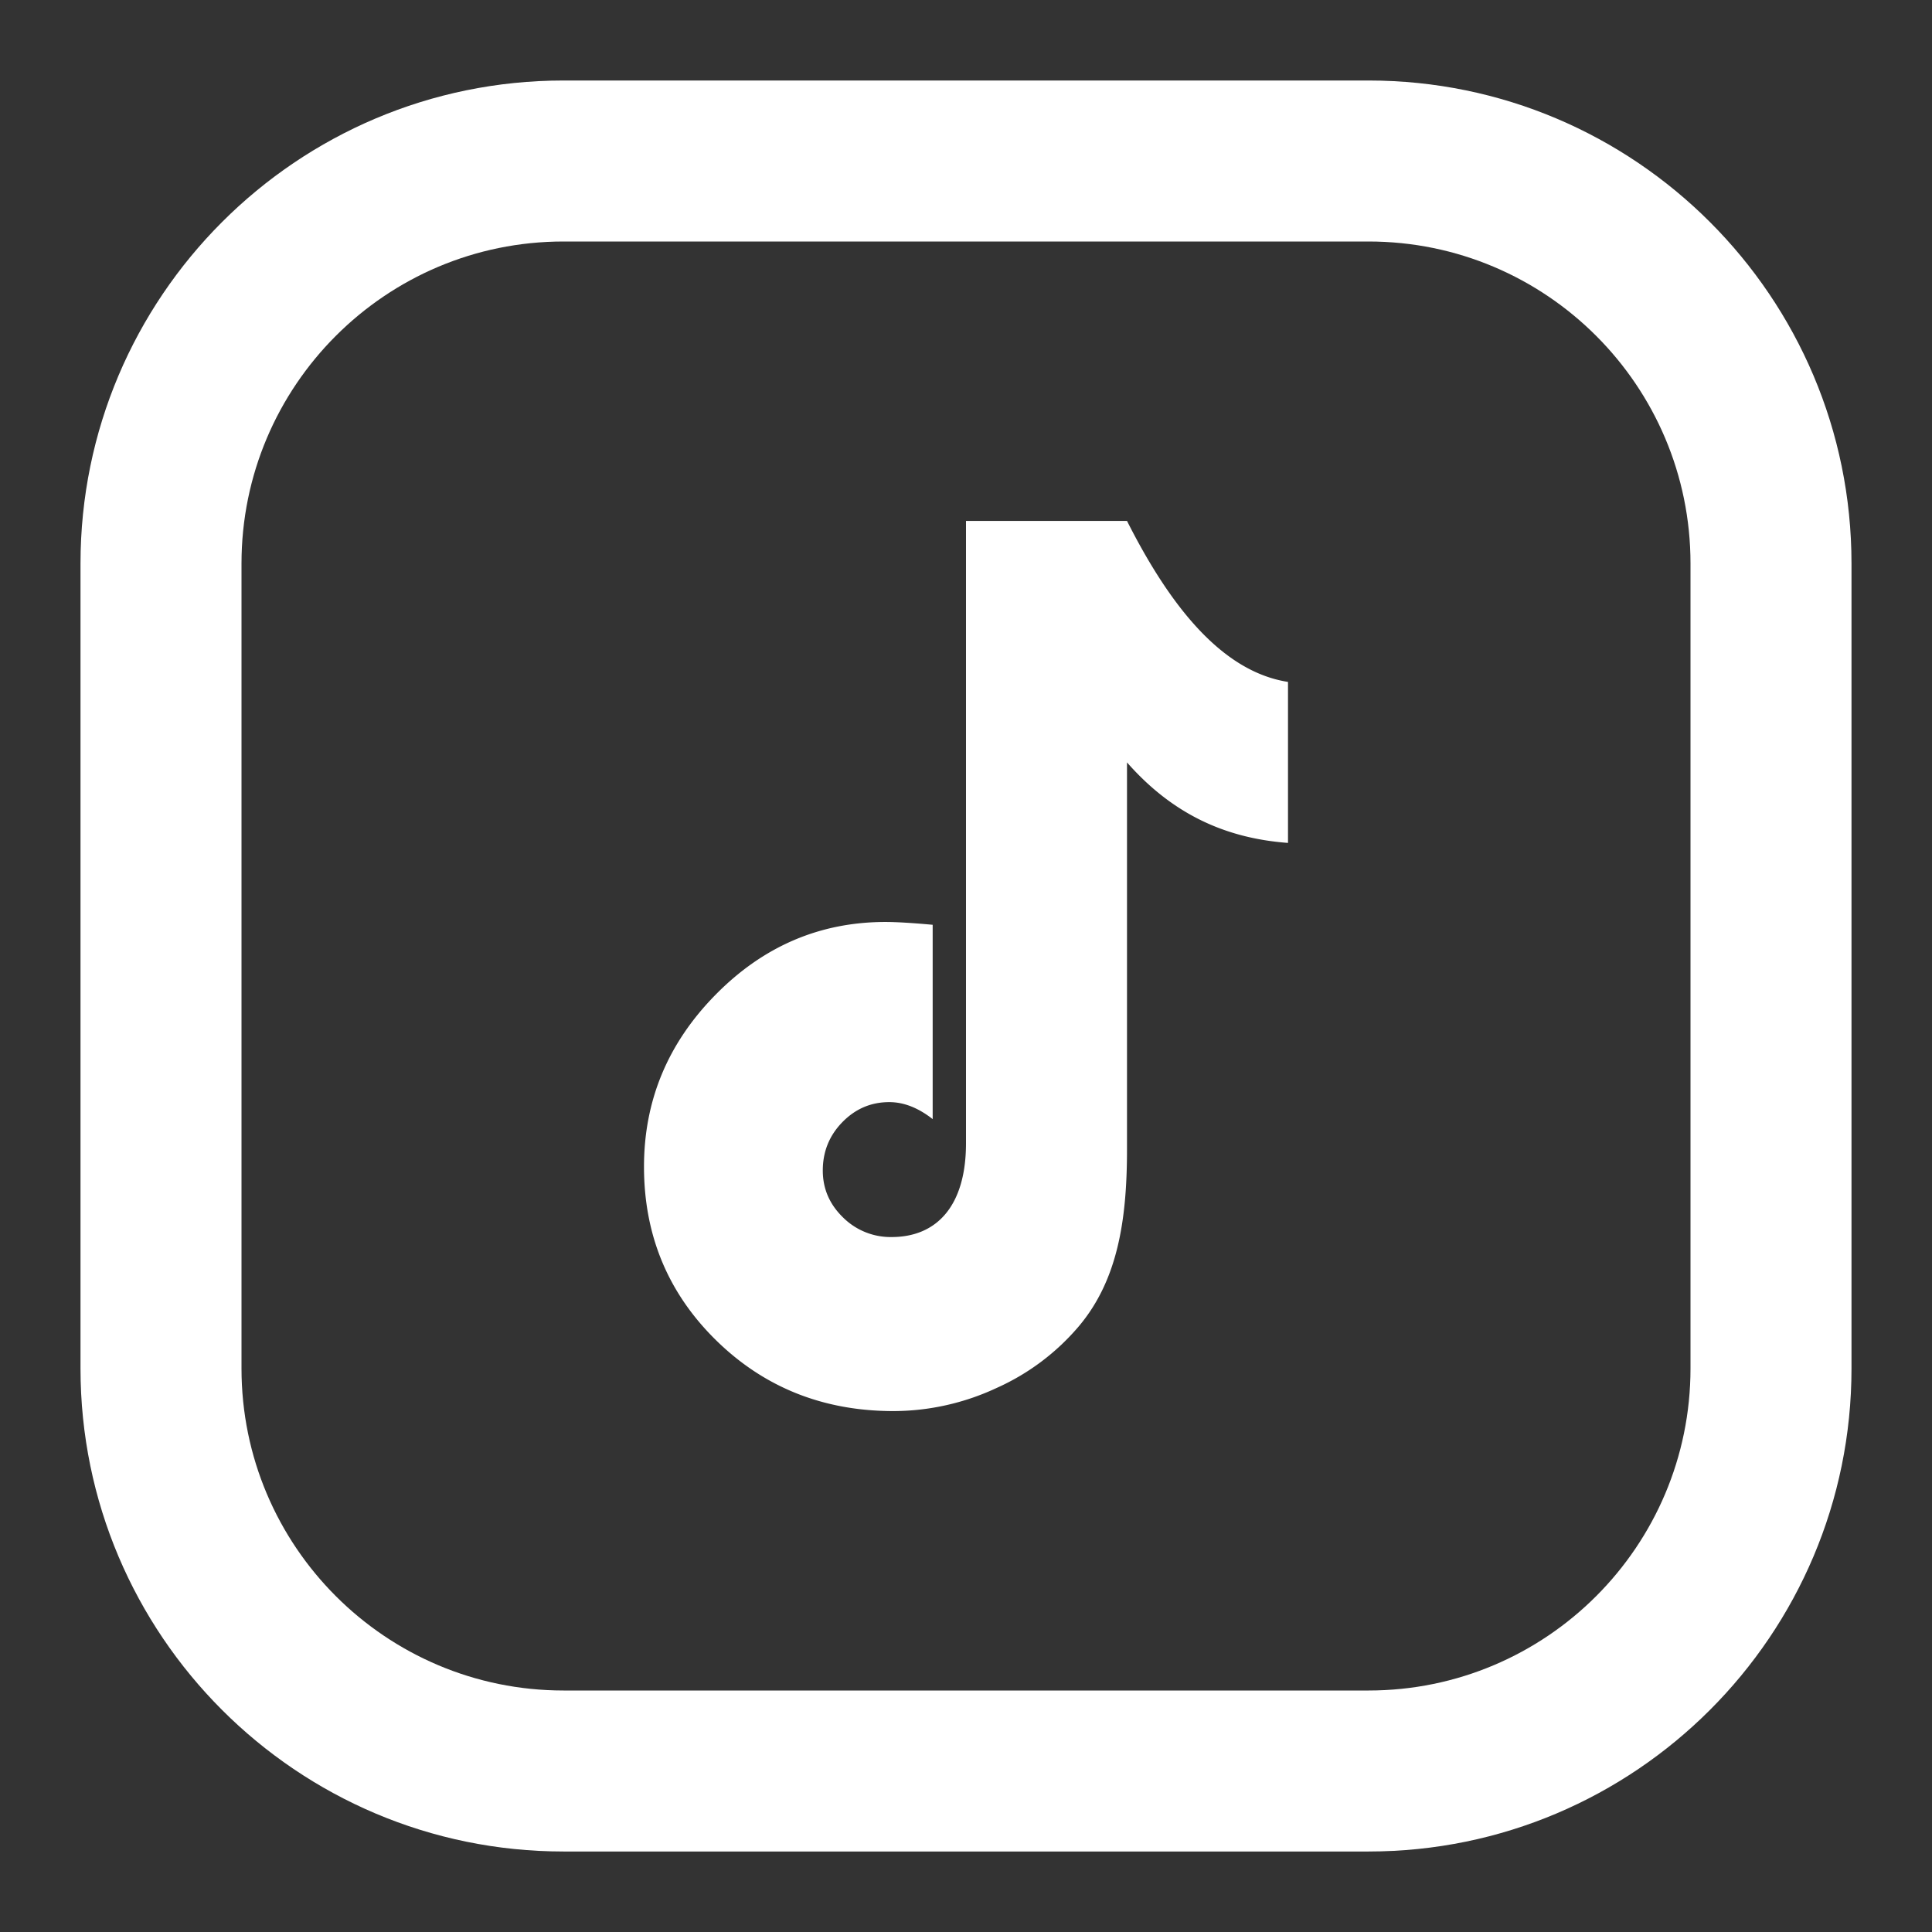 <svg xmlns="http://www.w3.org/2000/svg" version="1.1" xmlns:xlink="http://www.w3.org/1999/xlink" width="512" height="512" x="0" y="0" viewBox="0 0 24 24" style="enable-background:new 0 0 512 512" xml:space="preserve" fill-rule="evenodd" class=""><rect x="0" y="0" width="24" height="24" fill="#333333" stroke="none"/><g><path d="M23 7c0-3.311-2.689-6-6-6H7C3.689 1 1 3.689 1 7v10c0 3.311 2.689 6 6 6h10c3.311 0 6-2.689 6-6zm-2 0v10c0 2.208-1.792 4-4 4H7c-2.208 0-4-1.792-4-4V7c0-2.208 1.792-4 4-4h10c2.208 0 4 1.792 4 4z" fill="#ffffff" opacity="1" data-original="#000000" class=""></path><path fill-rule="nonzero" d="M12 6.471h2c.567 1.124 1.214 1.877 2 2v2c-.723-.054-1.403-.32-2-1v4.812c0 .894-.123 1.623-.592 2.185a2.882 2.882 0 0 1-1.028.774 3.039 3.039 0 0 1-1.28.287c-.871 0-1.606-.293-2.204-.879C8.299 16.064 8 15.345 8 14.494c0-.825.297-1.537.891-2.139.593-.602 1.297-.902 2.109-.902.129 0 .324.011.586.035v2.414c-.18-.141-.359-.211-.539-.211-.227 0-.421.083-.583.249s-.243.366-.243.601c0 .226.084.42.252.583a.838.838 0 0 0 .603.243c.563 0 .924-.389.924-1.166z" fill="#ffffff" opacity="1" data-original="#000000" class=""></path></g></svg>